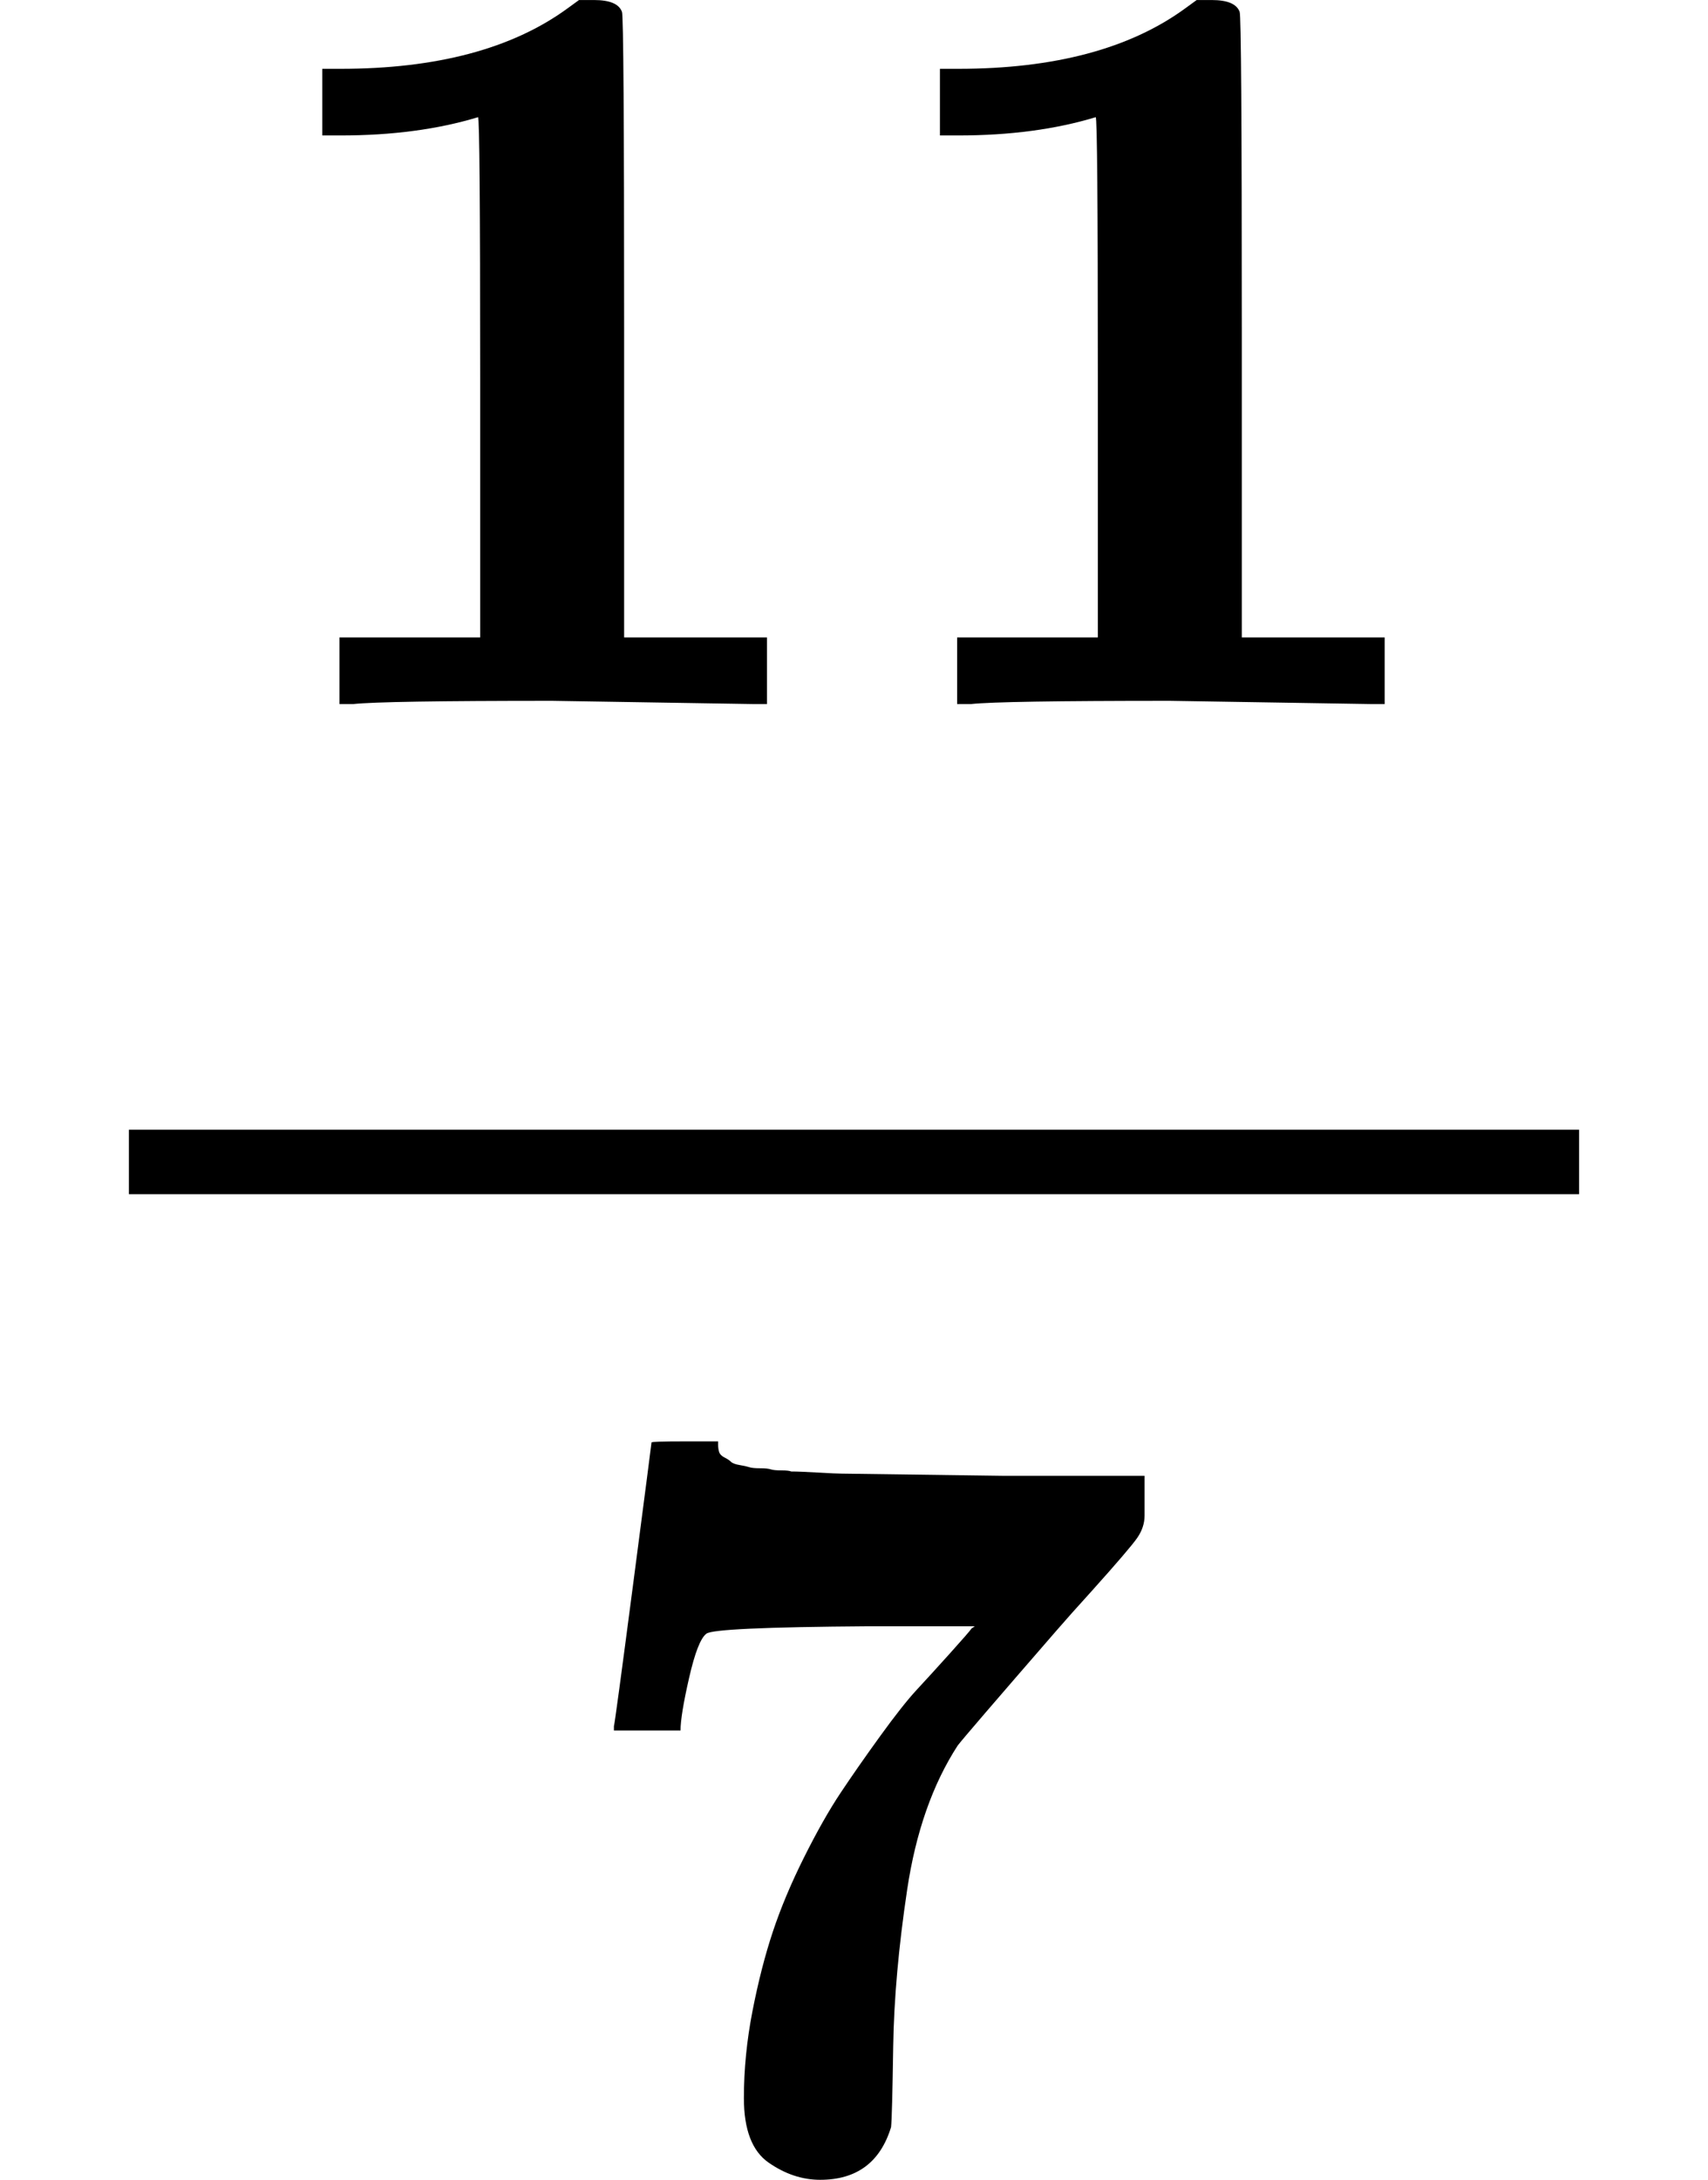 <svg style="vertical-align: -1.577ex;" xmlns="http://www.w3.org/2000/svg" width="3.597ex" height="4.588ex" role="img" focusable="false" viewBox="0 -1331 1590 2028" xmlns:xlink="http://www.w3.org/1999/xlink"><defs><path id="MJX-1-TEX-B-1D7CF" d="M481 0L294 3Q136 3 109 0H96V62H227V304Q227 546 225 546Q169 529 97 529H80V591H97Q231 591 308 647L319 655H333Q355 655 359 644Q361 640 361 351V62H494V0H481Z"></path><path id="MJX-1-TEX-B-1D7D5" d="M256 -11Q231 -11 208 5T185 65Q185 105 193 146T212 220T241 289T275 349T312 402T346 445T377 479T397 502L400 504H301Q156 503 150 497Q142 491 134 456T126 407H64V411Q65 414 82 544T99 675T130 676H161V673Q161 669 162 666T167 661T173 657T181 654T190 652T200 651T210 650T220 649T229 648Q237 648 254 647T276 646Q277 646 426 644H558V620V607Q558 596 551 586T509 537Q489 515 476 500Q390 401 384 393Q349 339 337 259T324 113T322 38Q307 -11 256 -11Z"></path></defs><g stroke="currentColor" fill="currentColor" stroke-width="0" transform="scale(1,-1)"><g data-mml-node="math"><g data-mml-node="mfrac"><g data-mml-node="mtext" transform="translate(220,676)"><use data-c="1D7CF" xlink:href="#MJX-1-TEX-B-1D7CF"></use><use data-c="1D7CF" xlink:href="#MJX-1-TEX-B-1D7CF" transform="translate(575,0)"></use></g><g data-mml-node="mtext" transform="translate(507.5,-686)"><use data-c="1D7D5" xlink:href="#MJX-1-TEX-B-1D7D5"></use></g><rect width="1350" height="60" x="120" y="220"></rect></g></g></g></svg>